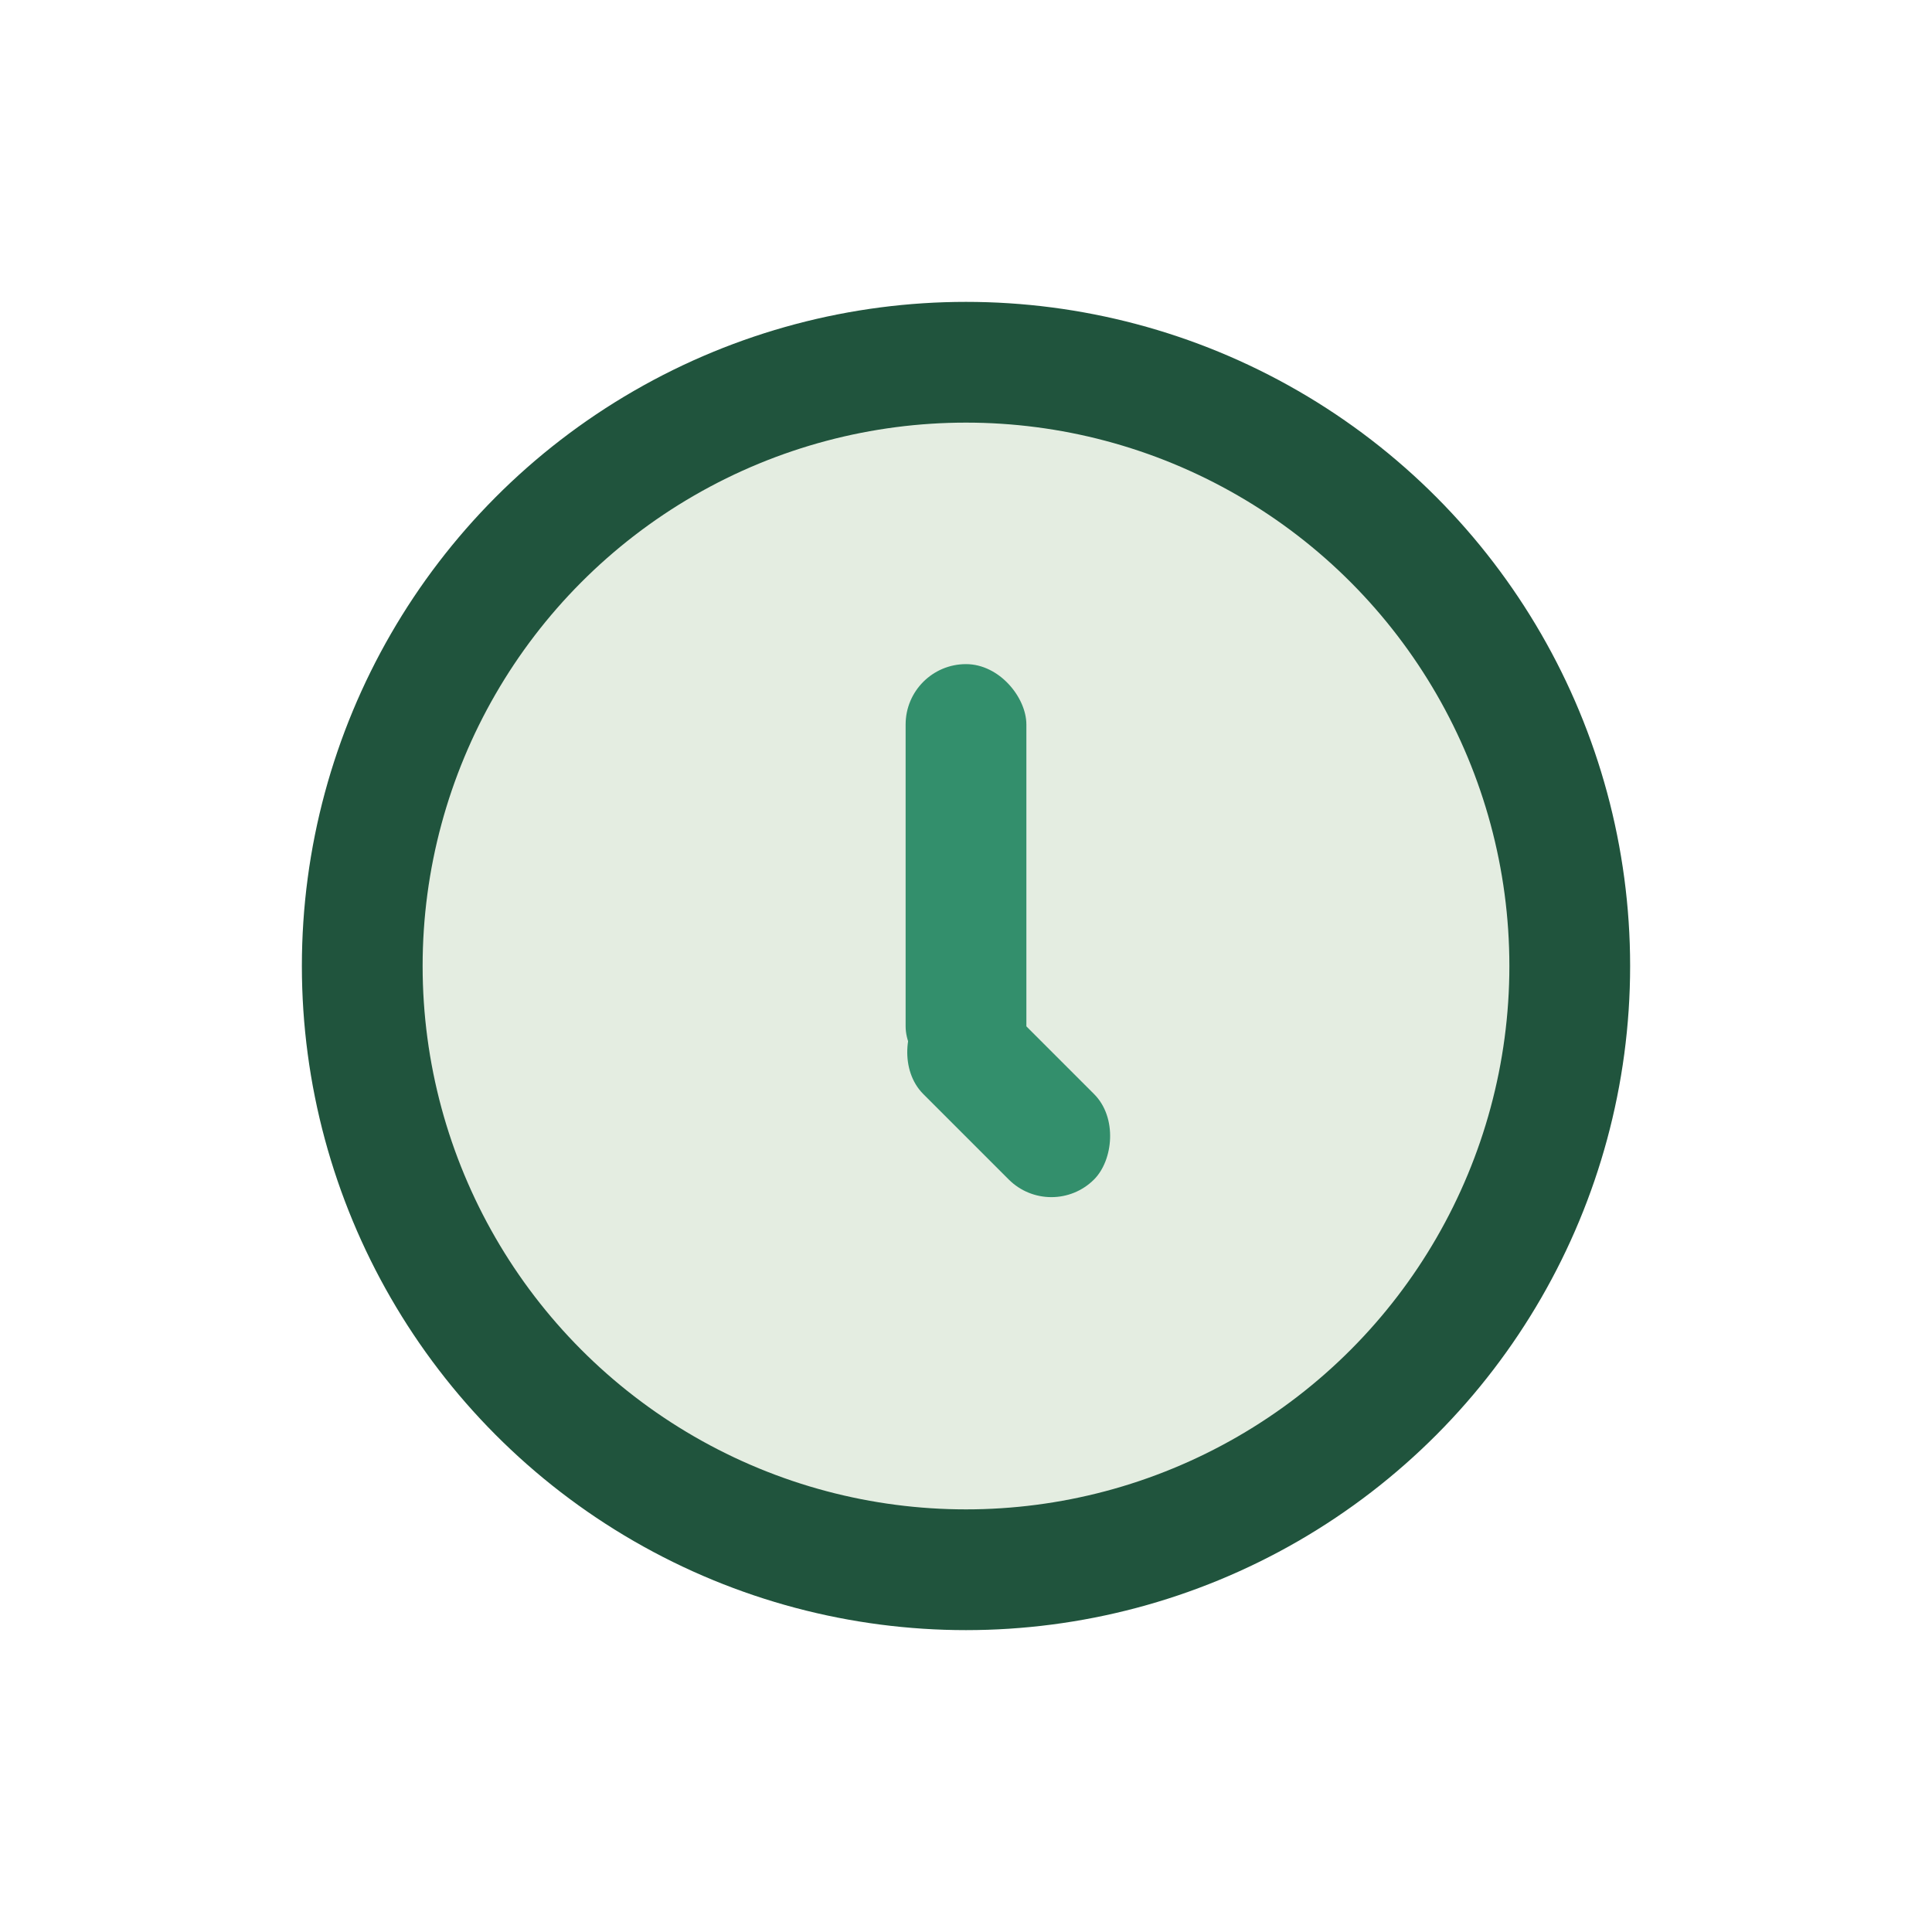 <?xml version="1.0" encoding="UTF-8"?>
<svg xmlns="http://www.w3.org/2000/svg" width="32" height="32" viewBox="0 0 32 32"><circle cx="16" cy="16" r="10" fill="#e4ede1" stroke="#20543d" stroke-width="2"/><rect x="15" y="11" width="2" height="7" rx="1" fill="#338f6c"/><rect x="16" y="16" width="4" height="2" rx="1" transform="rotate(45 16 16)" fill="#338f6c"/></svg>